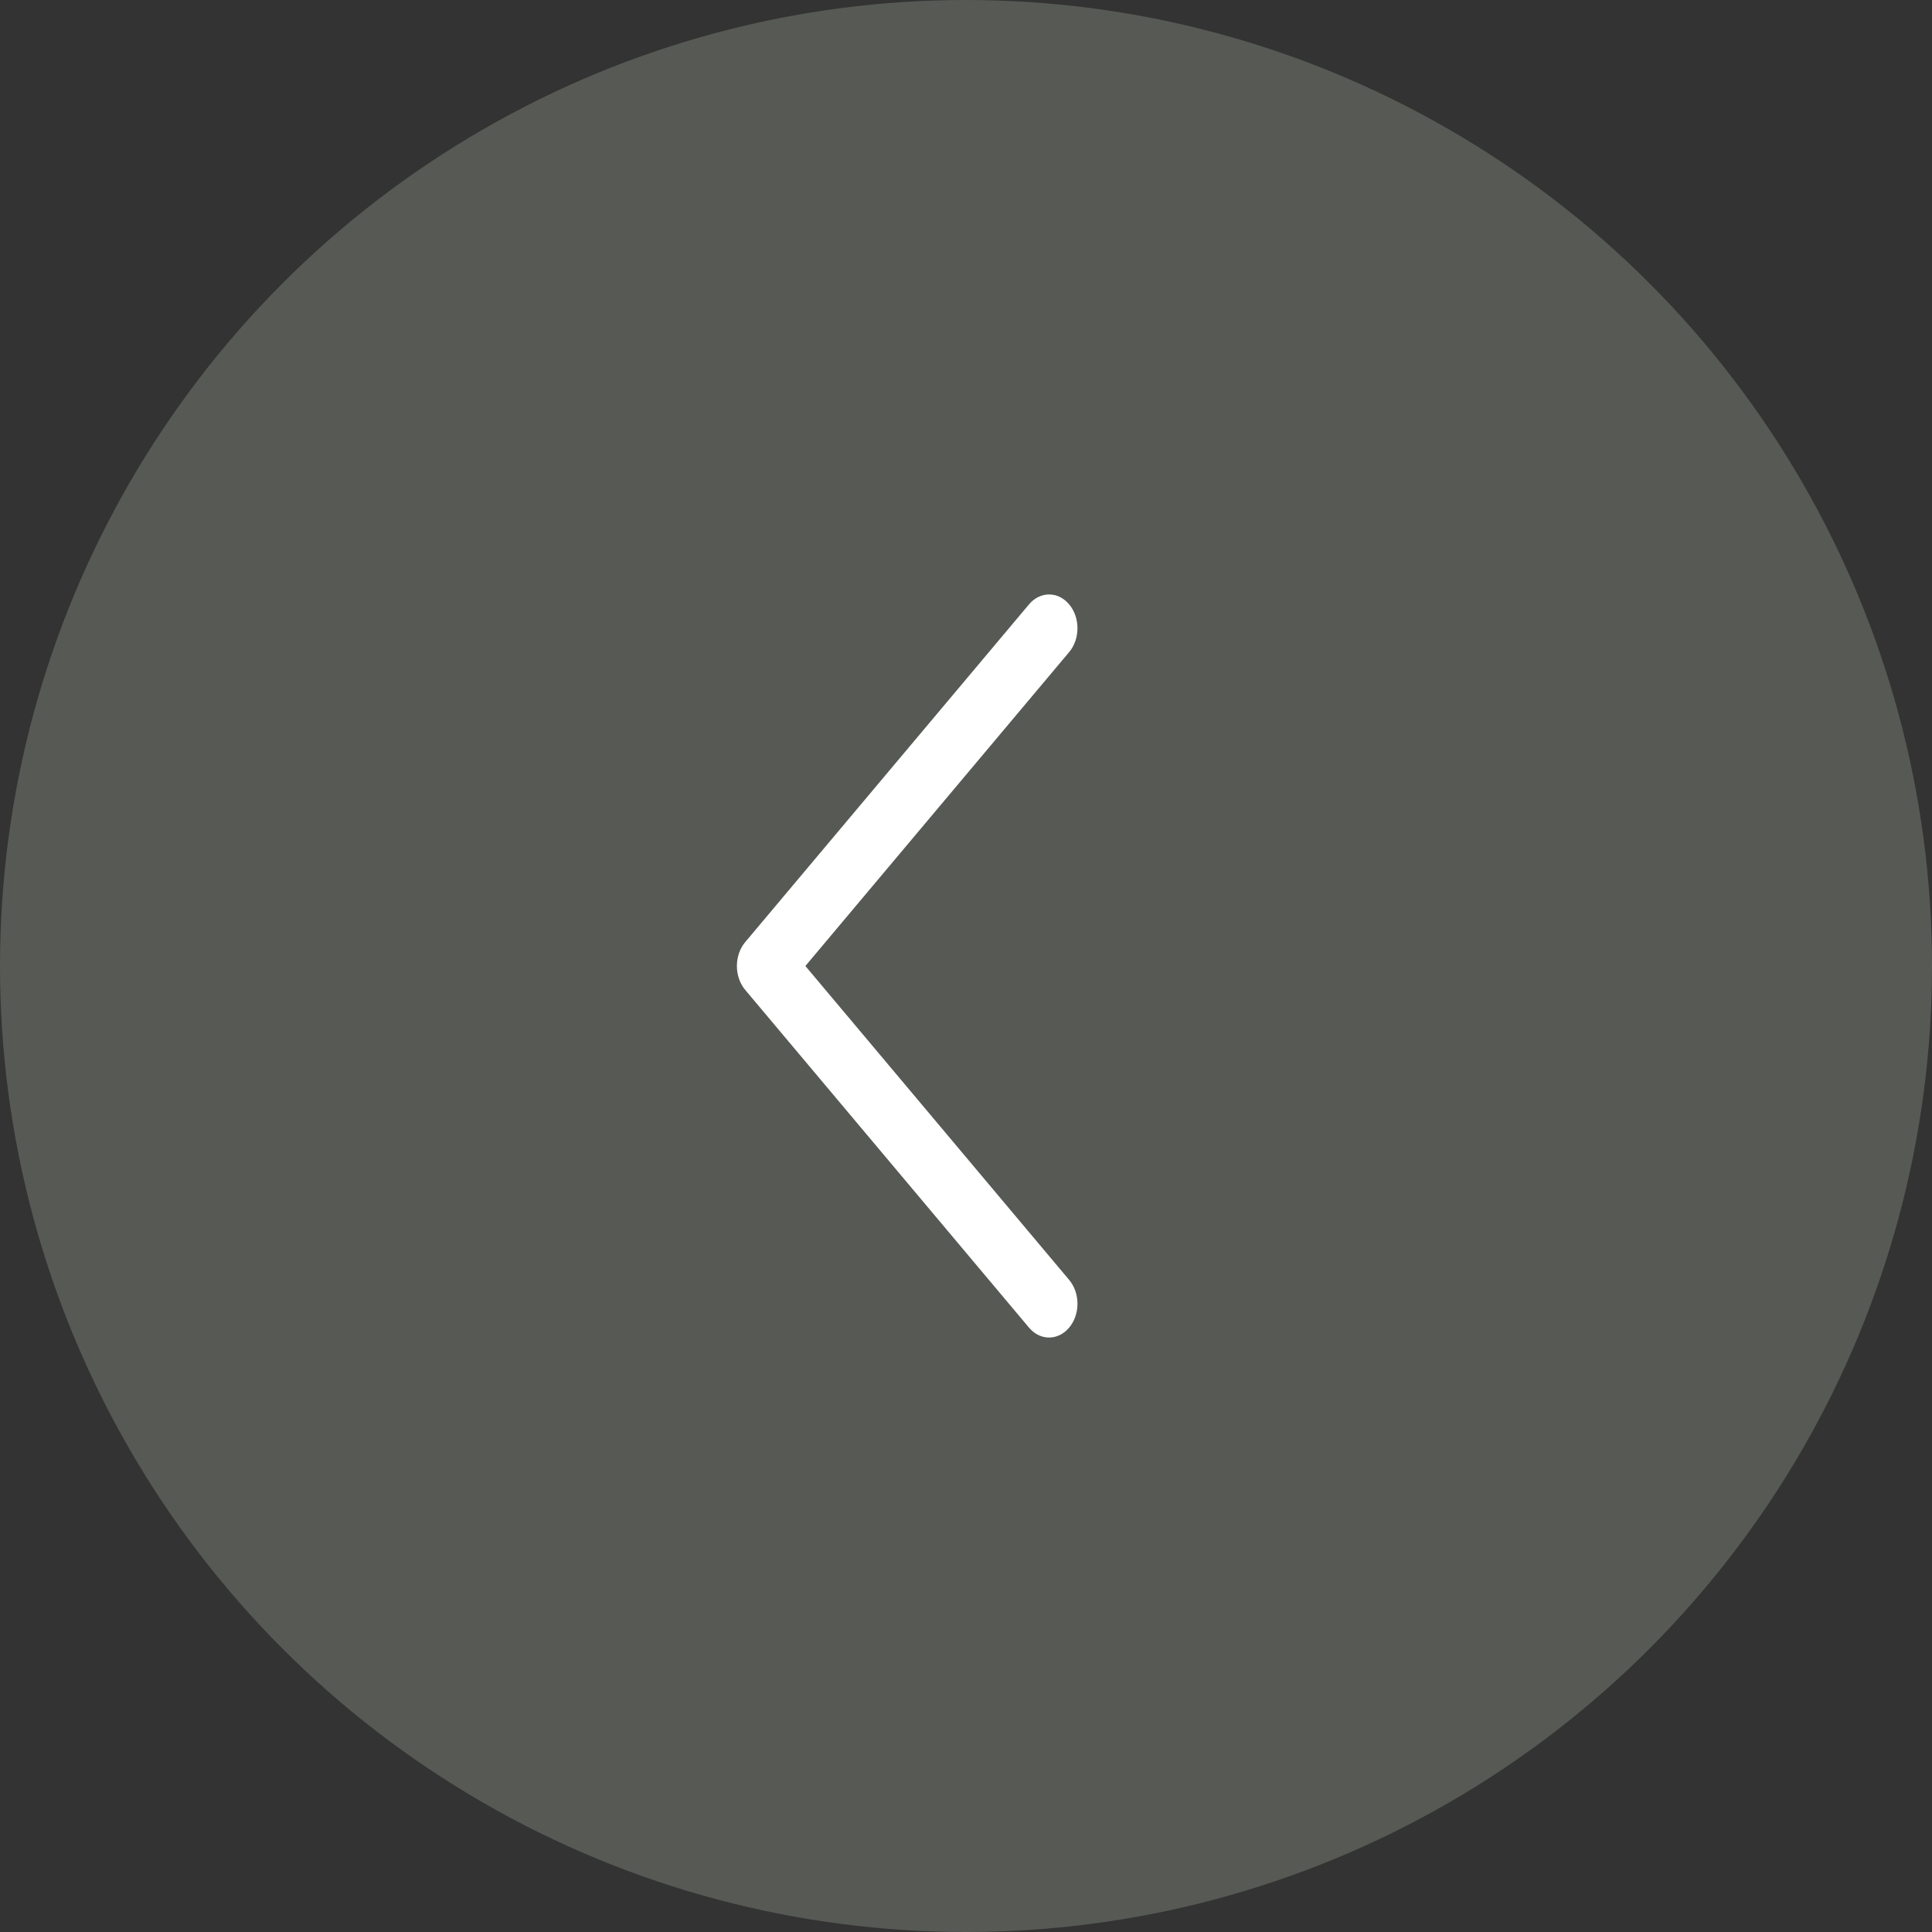 <svg width="60" height="60" viewBox="0 0 60 60" fill="none" xmlns="http://www.w3.org/2000/svg">
<rect x="0" y="0" width="60" height="60" fill="#333333" stroke="none"/>
<circle opacity="0.5" cx="30" cy="30" r="30" transform="rotate(180 30 30)" fill="#7A8076"/>
<path fill-rule="evenodd" clip-rule="evenodd" d="M33.203 18.769C33.548 19.178 33.548 19.843 33.203 20.252L25.012 30L33.203 39.748C33.548 40.157 33.548 40.822 33.203 41.231C32.859 41.641 32.301 41.641 31.957 41.231L23.143 30.742C22.799 30.332 22.799 29.668 23.143 29.258L31.957 18.769C32.301 18.359 32.859 18.359 33.203 18.769Z" fill="white"/>
</svg>
